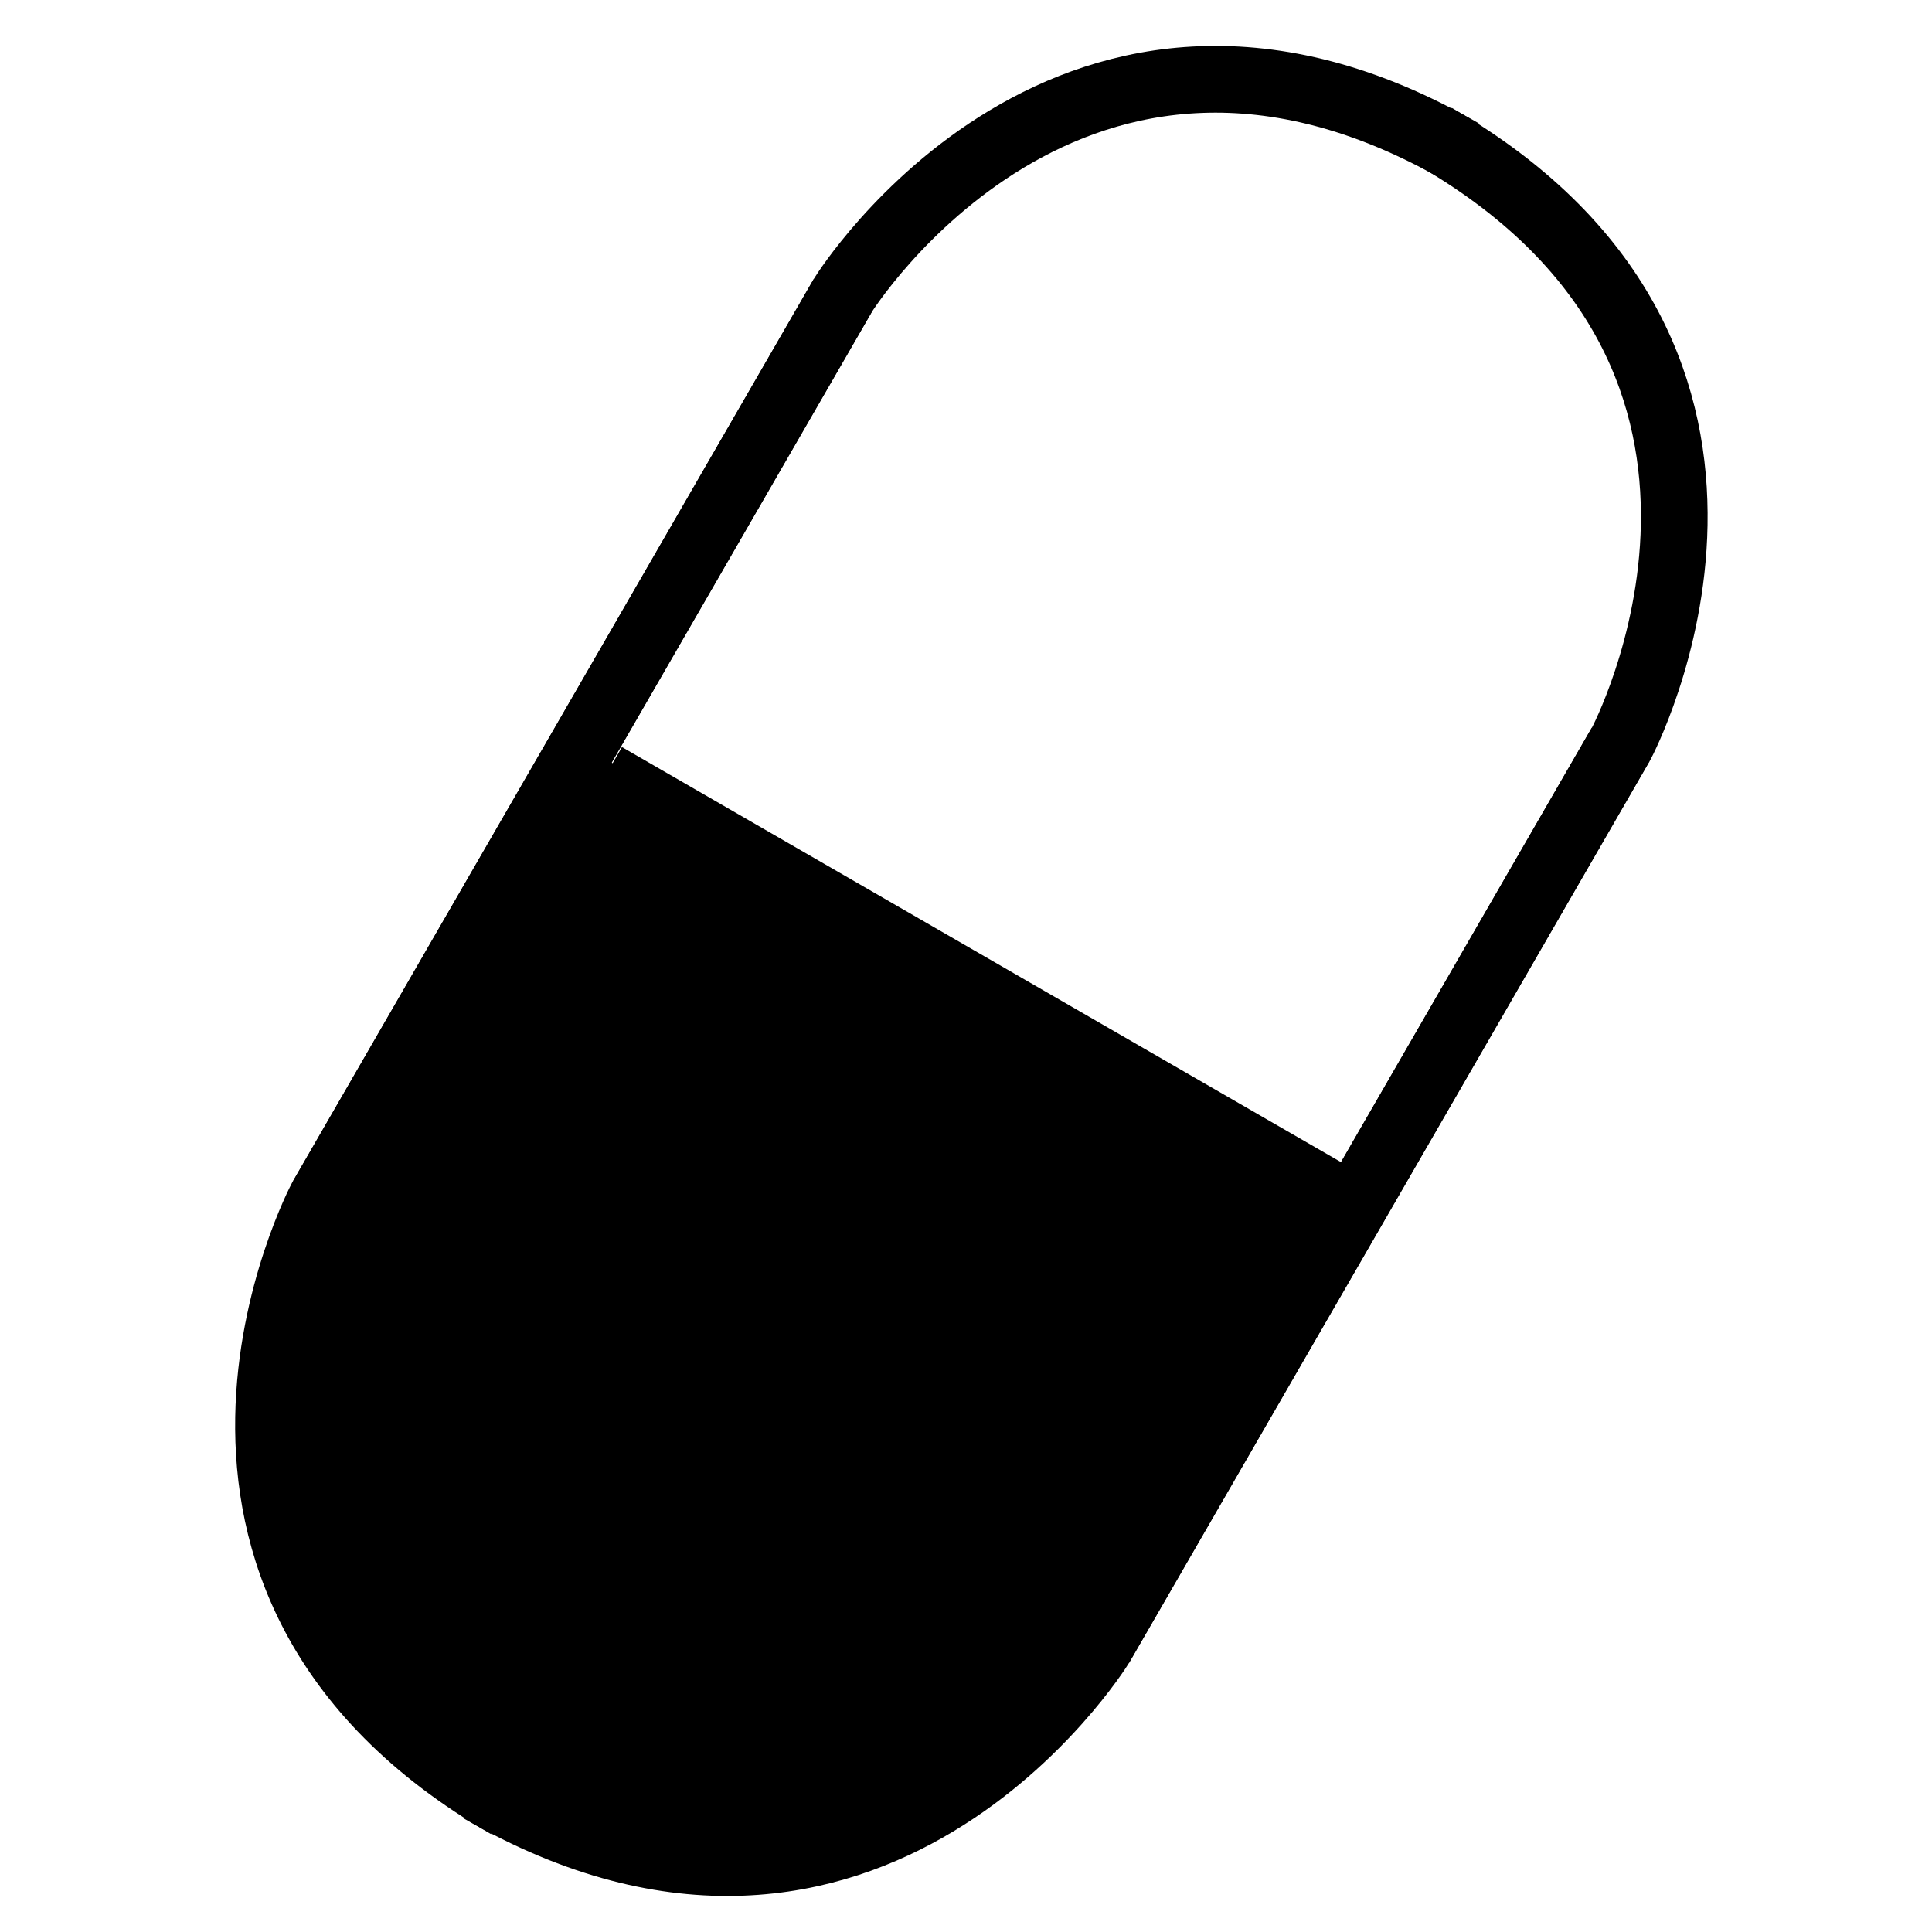 <?xml version="1.0" encoding="UTF-8"?>
<!-- Uploaded to: ICON Repo, www.svgrepo.com, Generator: ICON Repo Mixer Tools -->
<svg width="800px" height="800px" version="1.1" viewBox="144 144 512 512" xmlns="http://www.w3.org/2000/svg">
 <defs>
  <clipPath id="e">
   <path d="m148.09 148.09h483.91v413.91h-483.91z"/>
  </clipPath>
  <clipPath id="d">
   <path d="m335 148.09h316.9v503.81h-316.9z"/>
  </clipPath>
  <clipPath id="c">
   <path d="m148.09 148.09h319.91v503.81h-319.91z"/>
  </clipPath>
  <clipPath id="b">
   <path d="m171 241h480.9v410.9h-480.9z"/>
  </clipPath>
  <clipPath id="a">
   <path d="m170 297h384v354.9h-384z"/>
  </clipPath>
 </defs>
 <path transform="matrix(7.655 4.419 -4.419 7.655 417.17 118.35)" d="m2.033 29.04 25.572-9e-6" fill="none" stroke="#000000" stroke-width="2"/>
 <g clip-path="url(#e)">
  <path transform="matrix(7.655 4.419 -4.419 7.655 417.17 118.35)" d="m1 44.23 5.4e-5 -31.258s0.445-12.972 13.929-12.972" fill="none" stroke="#000000" stroke-width="2"/>
 </g>
 <g clip-path="url(#d)">
  <path transform="matrix(-7.655 -4.419 -4.419 7.655 738.12 303.66)" d="m14 44.23-5.5e-5 -31.258s0.446-12.972 13.93-12.972" fill="none" stroke="#000000" stroke-width="2"/>
 </g>
 <g clip-path="url(#c)">
  <path transform="matrix(7.655 4.419 4.419 -7.655 106.8 655.94)" d="m1 57.23 1.67e-4 -31.258s0.446-12.972 13.93-12.972" fill="none" stroke="#000000" stroke-width="2"/>
 </g>
 <g clip-path="url(#b)">
  <path transform="matrix(-7.655 -4.419 4.419 -7.655 427.75 841.24)" d="m14 57.23-1.66e-4 -31.258s0.446-12.972 13.93-12.972" fill="none" stroke="#000000" stroke-width="2"/>
 </g>
 <path d="m298.95 347.12-44.258 70.129-22.93 43.484-11.461 51.508 3.188 40.98 14.957 33.531 29.176 26.008 35.312 14.906 38.793 7 37.195-11.883 38.004-28.223 35.129-42.426 30.793-50.98 20.23-37.219z" fill-rule="evenodd"/>
 <g clip-path="url(#a)">
  <path transform="matrix(7.655 4.419 -4.419 7.655 417.17 118.35)" d="m1.358 29.102-0.369 9.375 0.213 5.558 1.791 5.695 2.631 3.835 3.362 2.439 4.33 0.898 4.303-0.537 4.197-1.509 2.972-3.268 2.127-4.915 1.042-6.144 0.133-6.737-0.123-4.791z" fill="none" stroke="#000000"/>
 </g>
</svg>